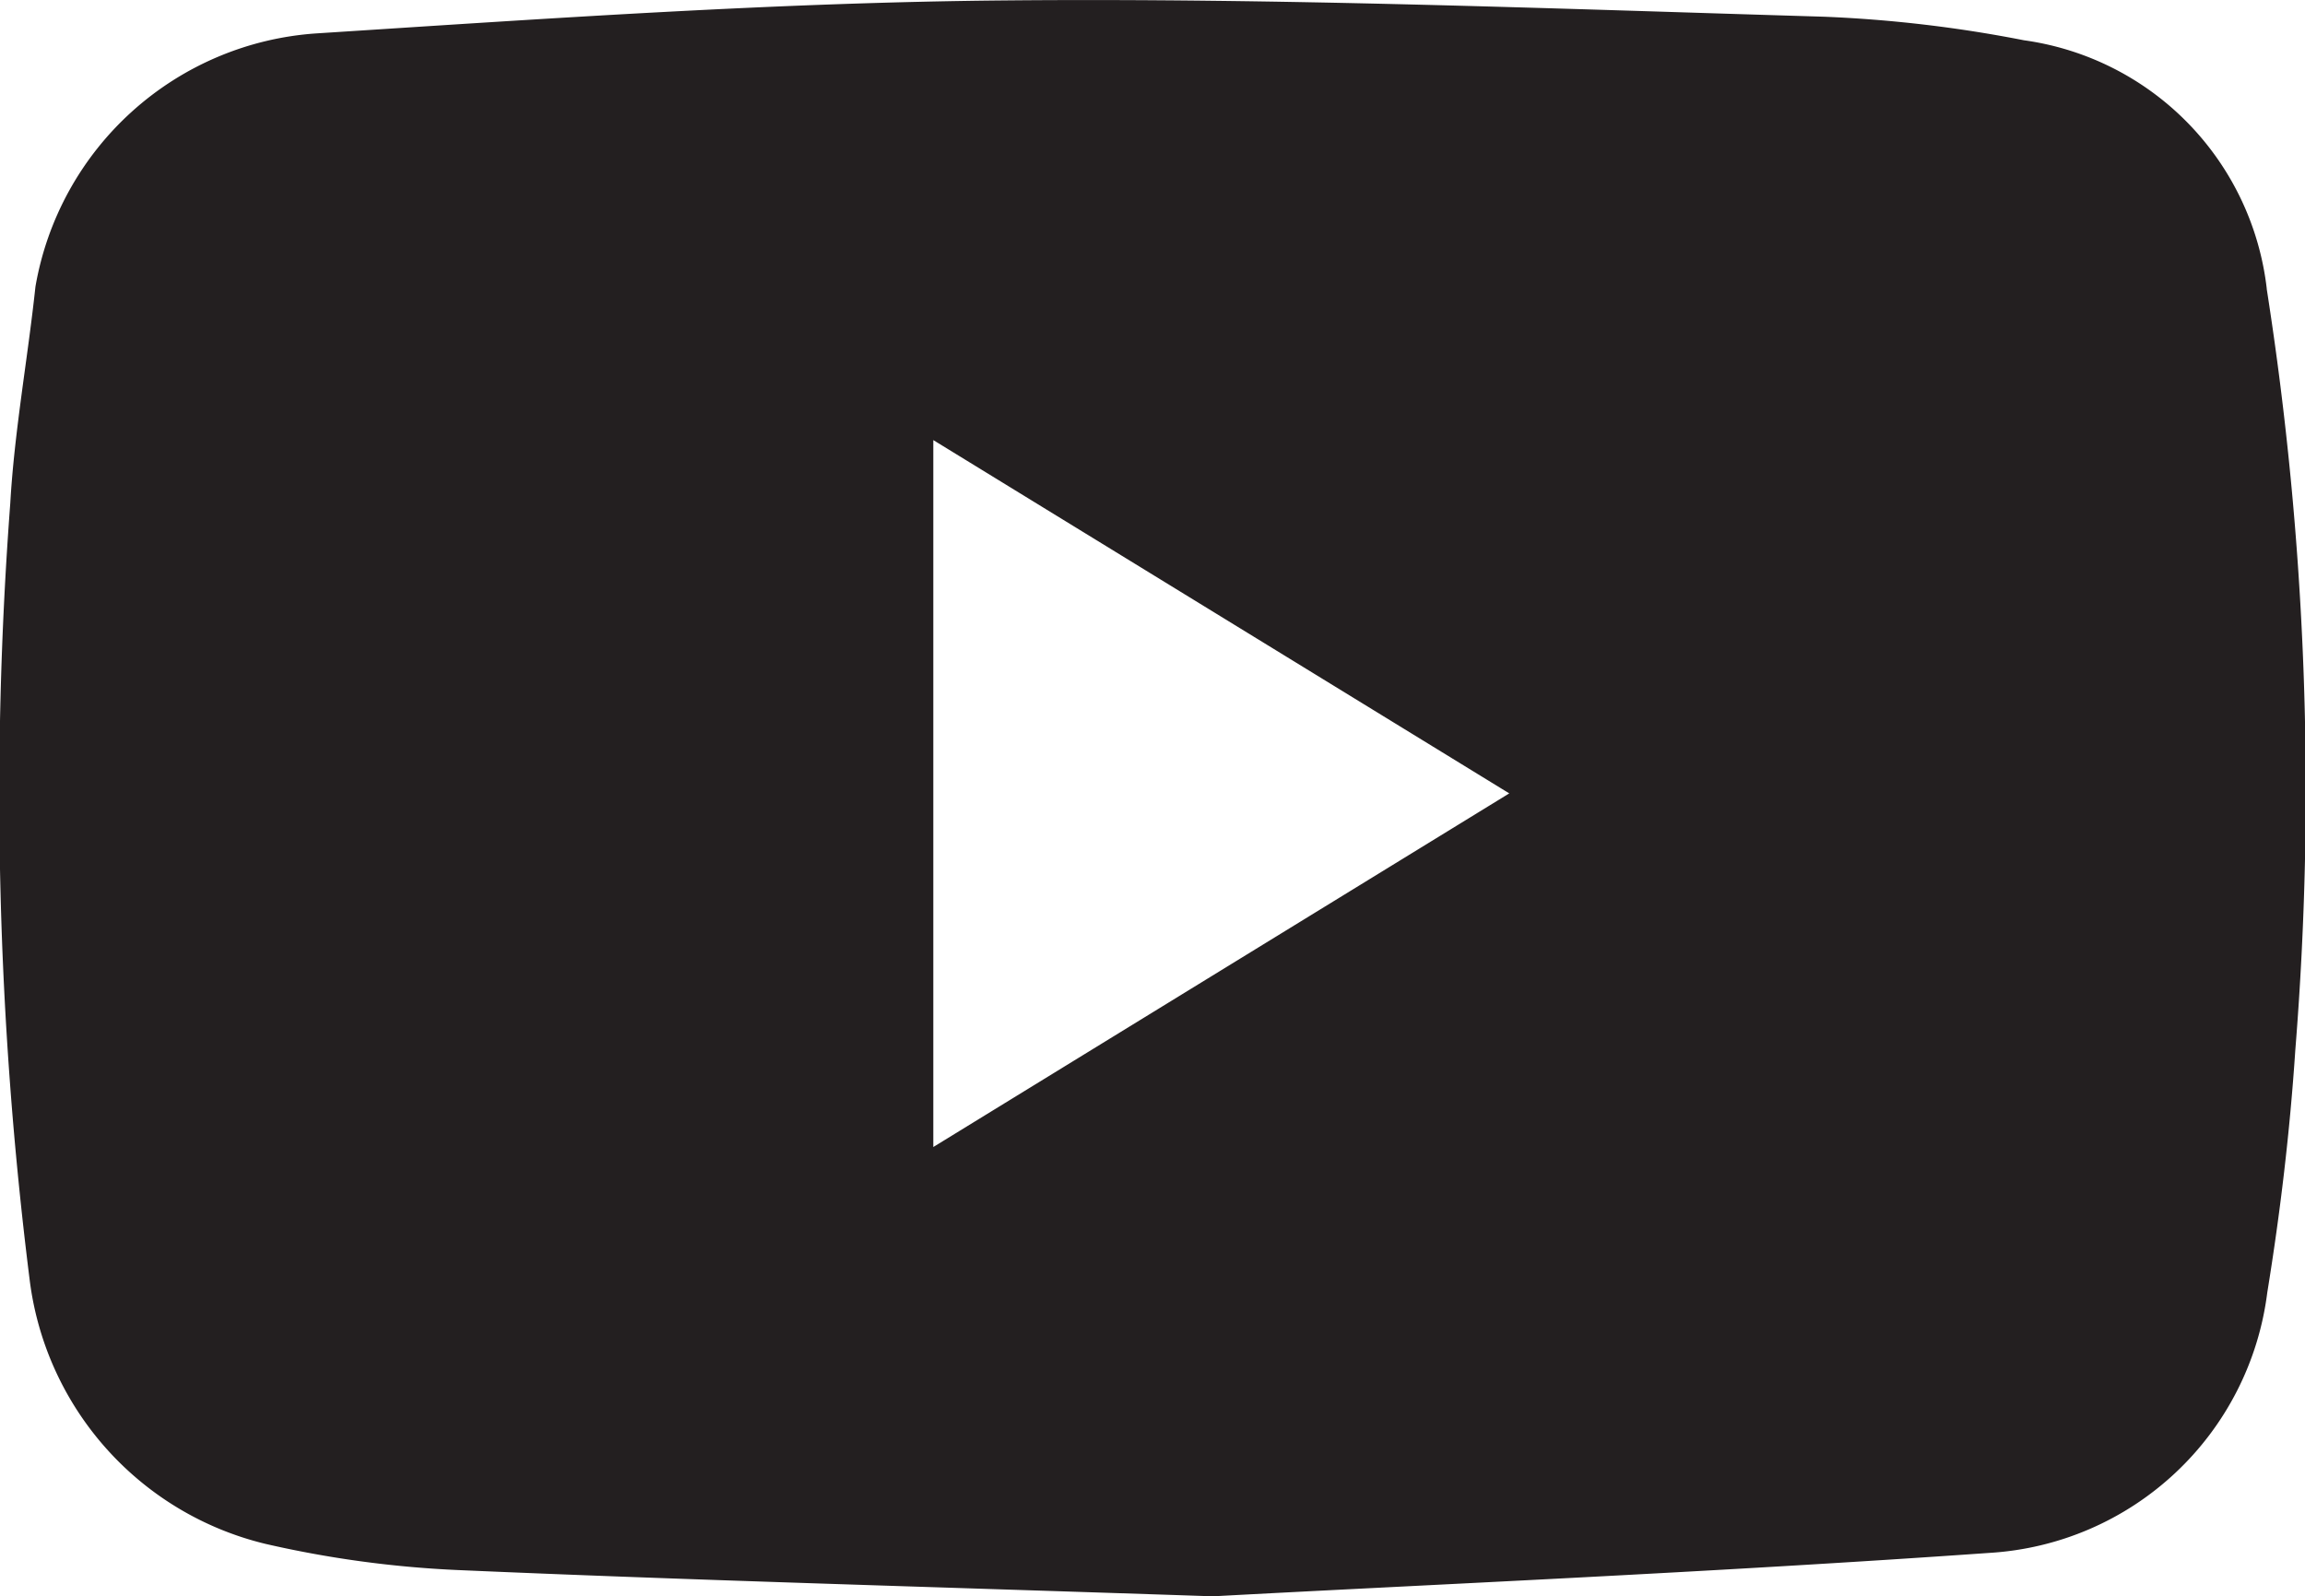 <svg id="Group_2145" data-name="Group 2145" xmlns="http://www.w3.org/2000/svg" xmlns:xlink="http://www.w3.org/1999/xlink" width="28.283" height="19.588" viewBox="0 0 28.283 19.588">
  <defs>
    <clipPath id="clip-path">
      <rect id="Rectangle_1545" data-name="Rectangle 1545" width="28.283" height="19.588" fill="#231f20"/>
    </clipPath>
  </defs>
  <g id="Group_2144" data-name="Group 2144" transform="translate(0 0)" clip-path="url(#clip-path)">
    <path id="Path_1840" data-name="Path 1840" d="M27.814,3.544a3.481,3.481,0,0,0-2.98-3.05A16.083,16.083,0,0,0,22.379.205c-3.341-.1-6.684-.23-10.024-.2C9.528.029,6.7.229,3.879.41A3.755,3.755,0,0,0,.435,3.517C.34,4.405.177,5.287.126,6.177a47.667,47.667,0,0,0,.236,9.511,3.819,3.819,0,0,0,2.893,3.255,13.107,13.107,0,0,0,2.344.321c2.811.123,5.624.2,9.286.323,2.617-.142,6.076-.29,9.529-.533a3.657,3.657,0,0,0,3.406-3.194c.16-.985.278-1.979.344-2.974a39.766,39.766,0,0,0-.351-9.343M11.452,14.072V5.4l7.067,4.335-7.067,4.339" transform="translate(0 0)" fill="#231f20"/>
  </g>
</svg>
